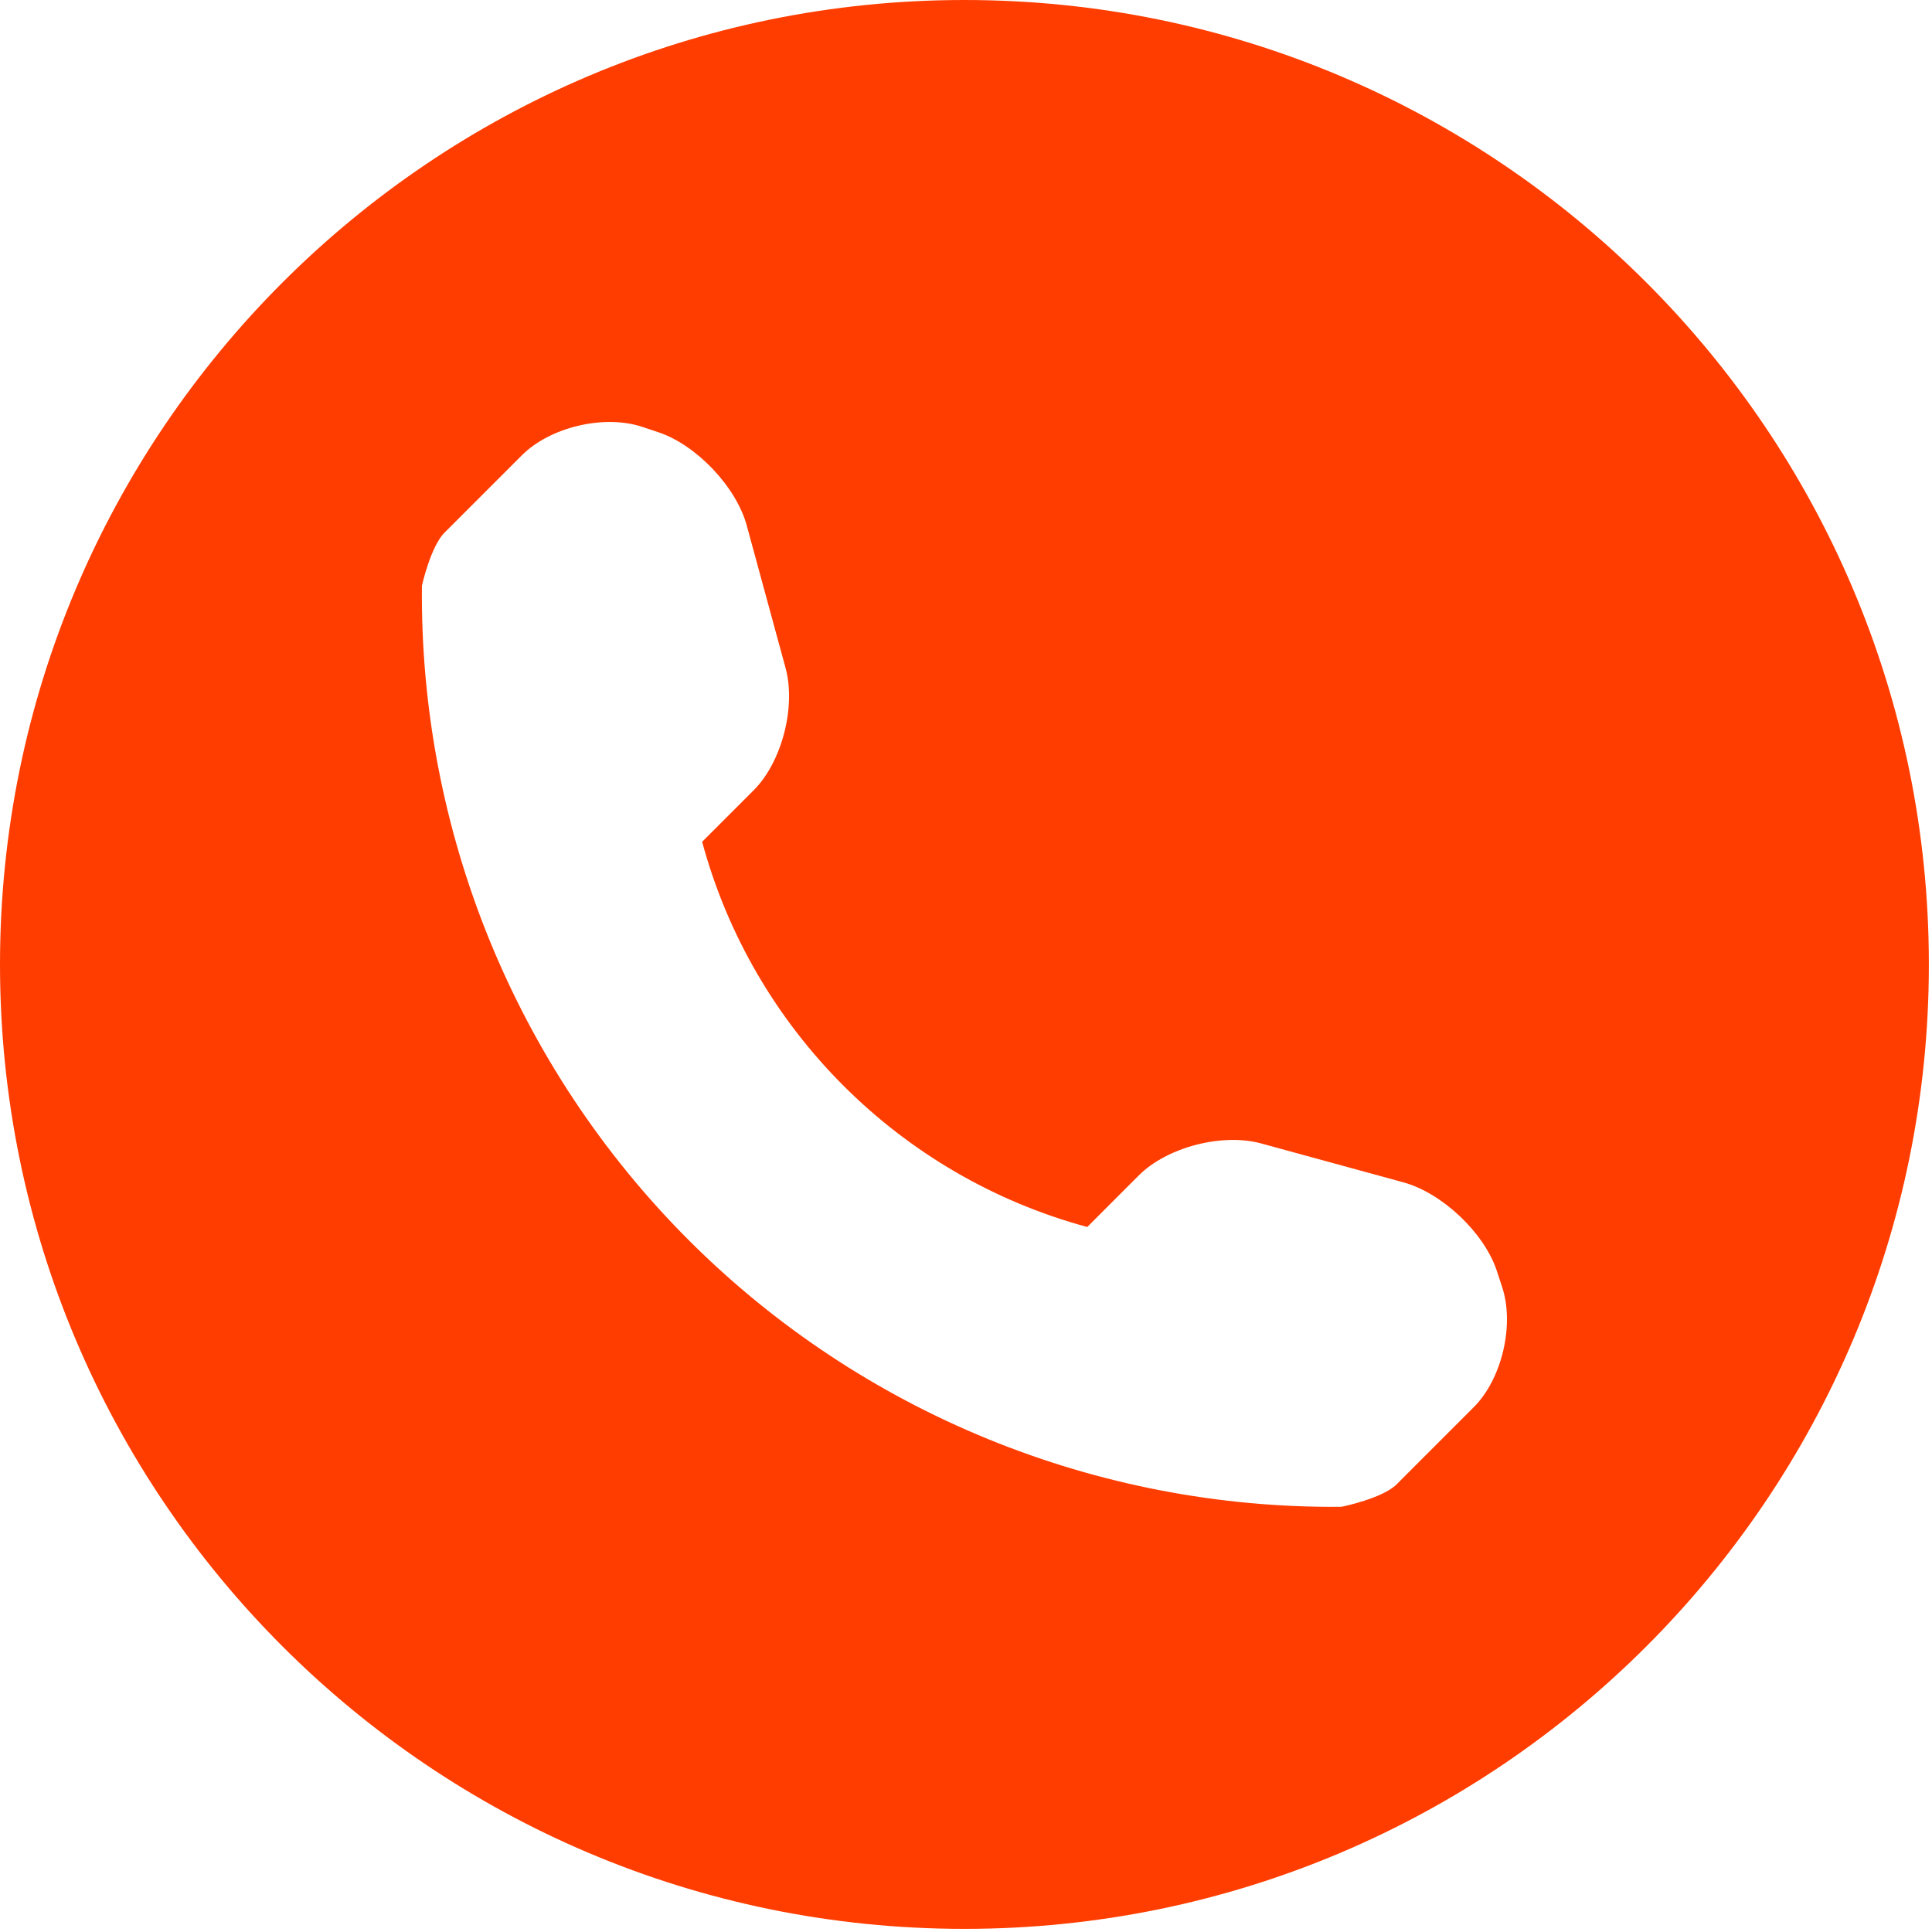 <?xml version="1.0" encoding="UTF-8"?> <svg xmlns="http://www.w3.org/2000/svg" width="486" height="486" viewBox="0 0 486 486" fill="none"> <path d="M242.606 0C108.628 0 0 108.628 0 242.606C0 376.582 108.628 485.212 242.606 485.212C376.584 485.212 485.21 376.581 485.21 242.606C485.211 108.628 376.584 0 242.606 0ZM370.718 353.989L351.293 373.418C347.825 376.881 337.67 379.042 337.344 379.042C275.892 379.578 216.723 355.44 173.249 311.962C129.656 268.344 105.49 208.964 106.139 147.305C106.139 147.277 108.363 137.413 111.828 133.981L131.252 114.554C138.36 107.413 152.014 104.186 161.579 107.386L165.665 108.749C175.202 111.946 185.215 122.491 187.85 132.206L197.621 168.068C200.256 177.811 196.702 191.672 189.596 198.78L176.626 211.752C189.36 258.894 226.349 295.89 273.499 308.655L286.464 295.68C293.605 288.539 307.461 284.988 317.183 287.619L353.04 297.425C362.757 300.095 373.3 310.045 376.496 319.579L377.859 323.724C381.027 333.262 377.825 346.913 370.718 353.989Z" fill="#FF3D00"></path> </svg> 